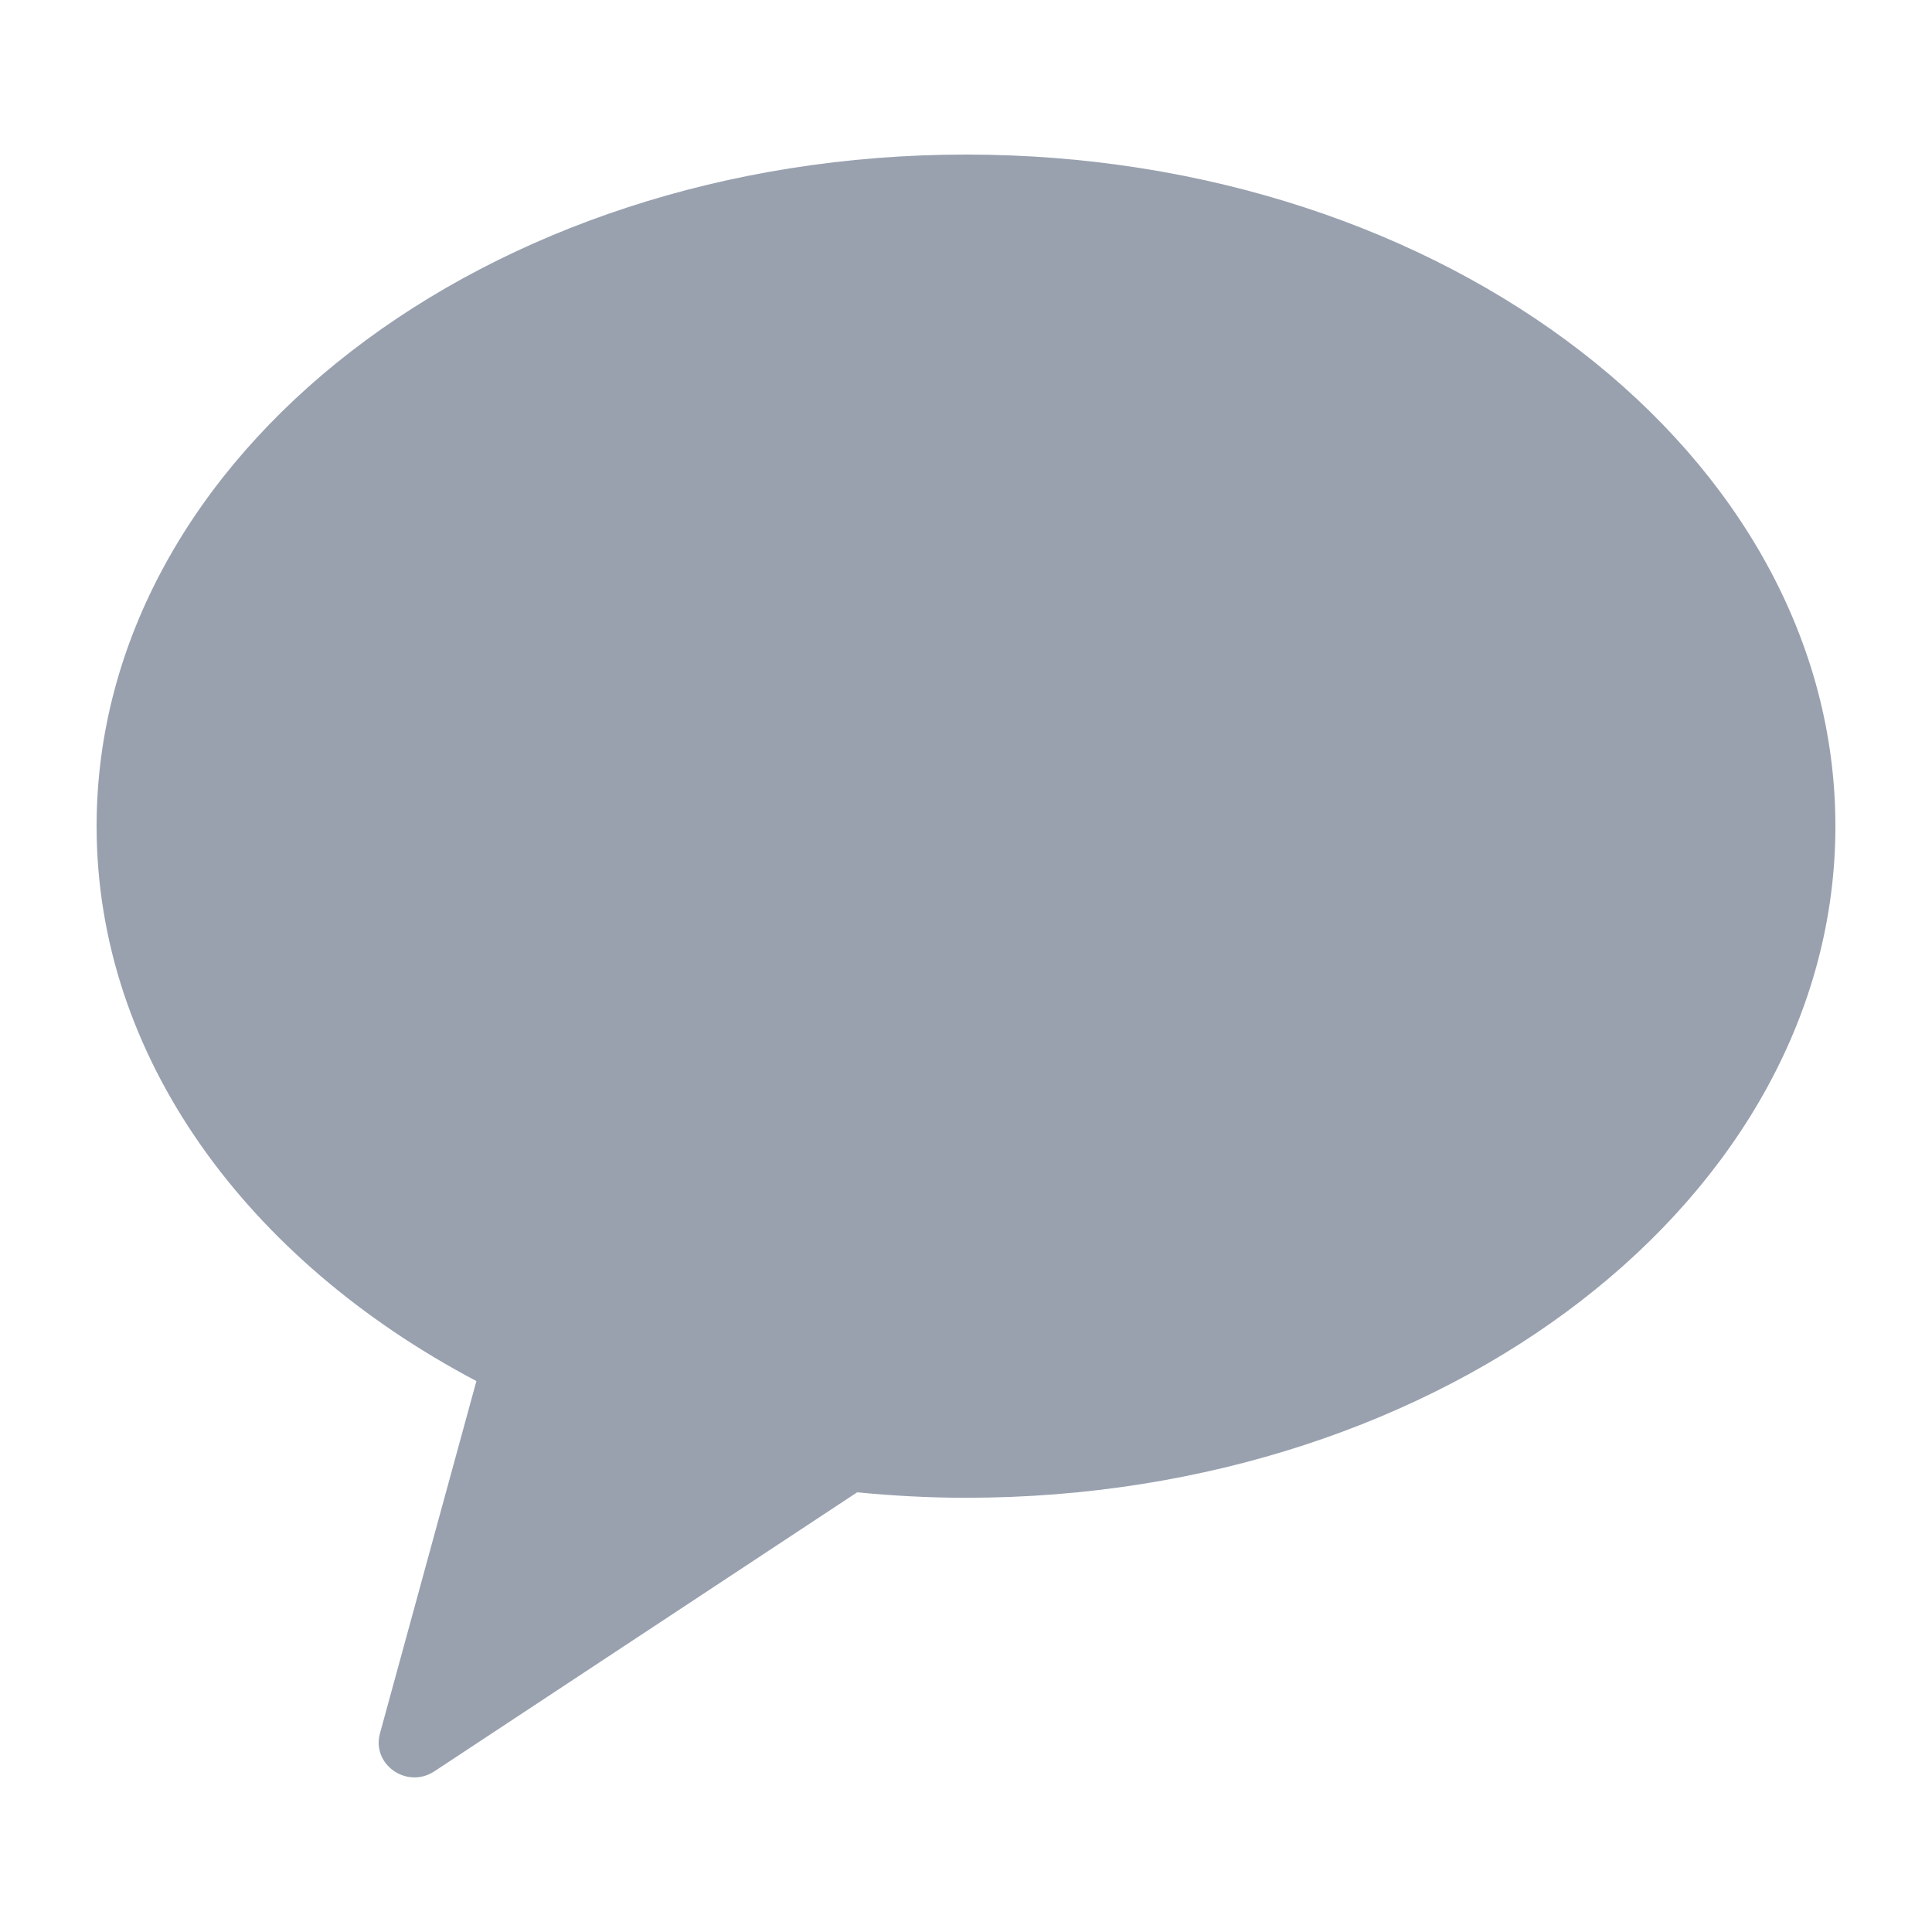 <?xml version="1.0" encoding="utf-8"?>
<svg xmlns="http://www.w3.org/2000/svg" fill="none" height="100%" overflow="visible" preserveAspectRatio="none" style="display: block;" viewBox="0 0 24 24" width="100%">
<g id="Link">
<path clip-rule="evenodd" d="M12 1.92C6.035 1.92 1.2 5.656 1.2 10.263C1.2 13.128 3.07 15.654 5.918 17.156L4.72 21.533C4.614 21.92 5.056 22.228 5.396 22.004L10.648 18.538C11.091 18.581 11.542 18.606 12 18.606C17.965 18.606 22.8 14.87 22.8 10.263C22.8 5.656 17.965 1.92 12 1.92" fill="#99A1AF" fill-rule="evenodd" id="Path"/>
</g>
</svg>